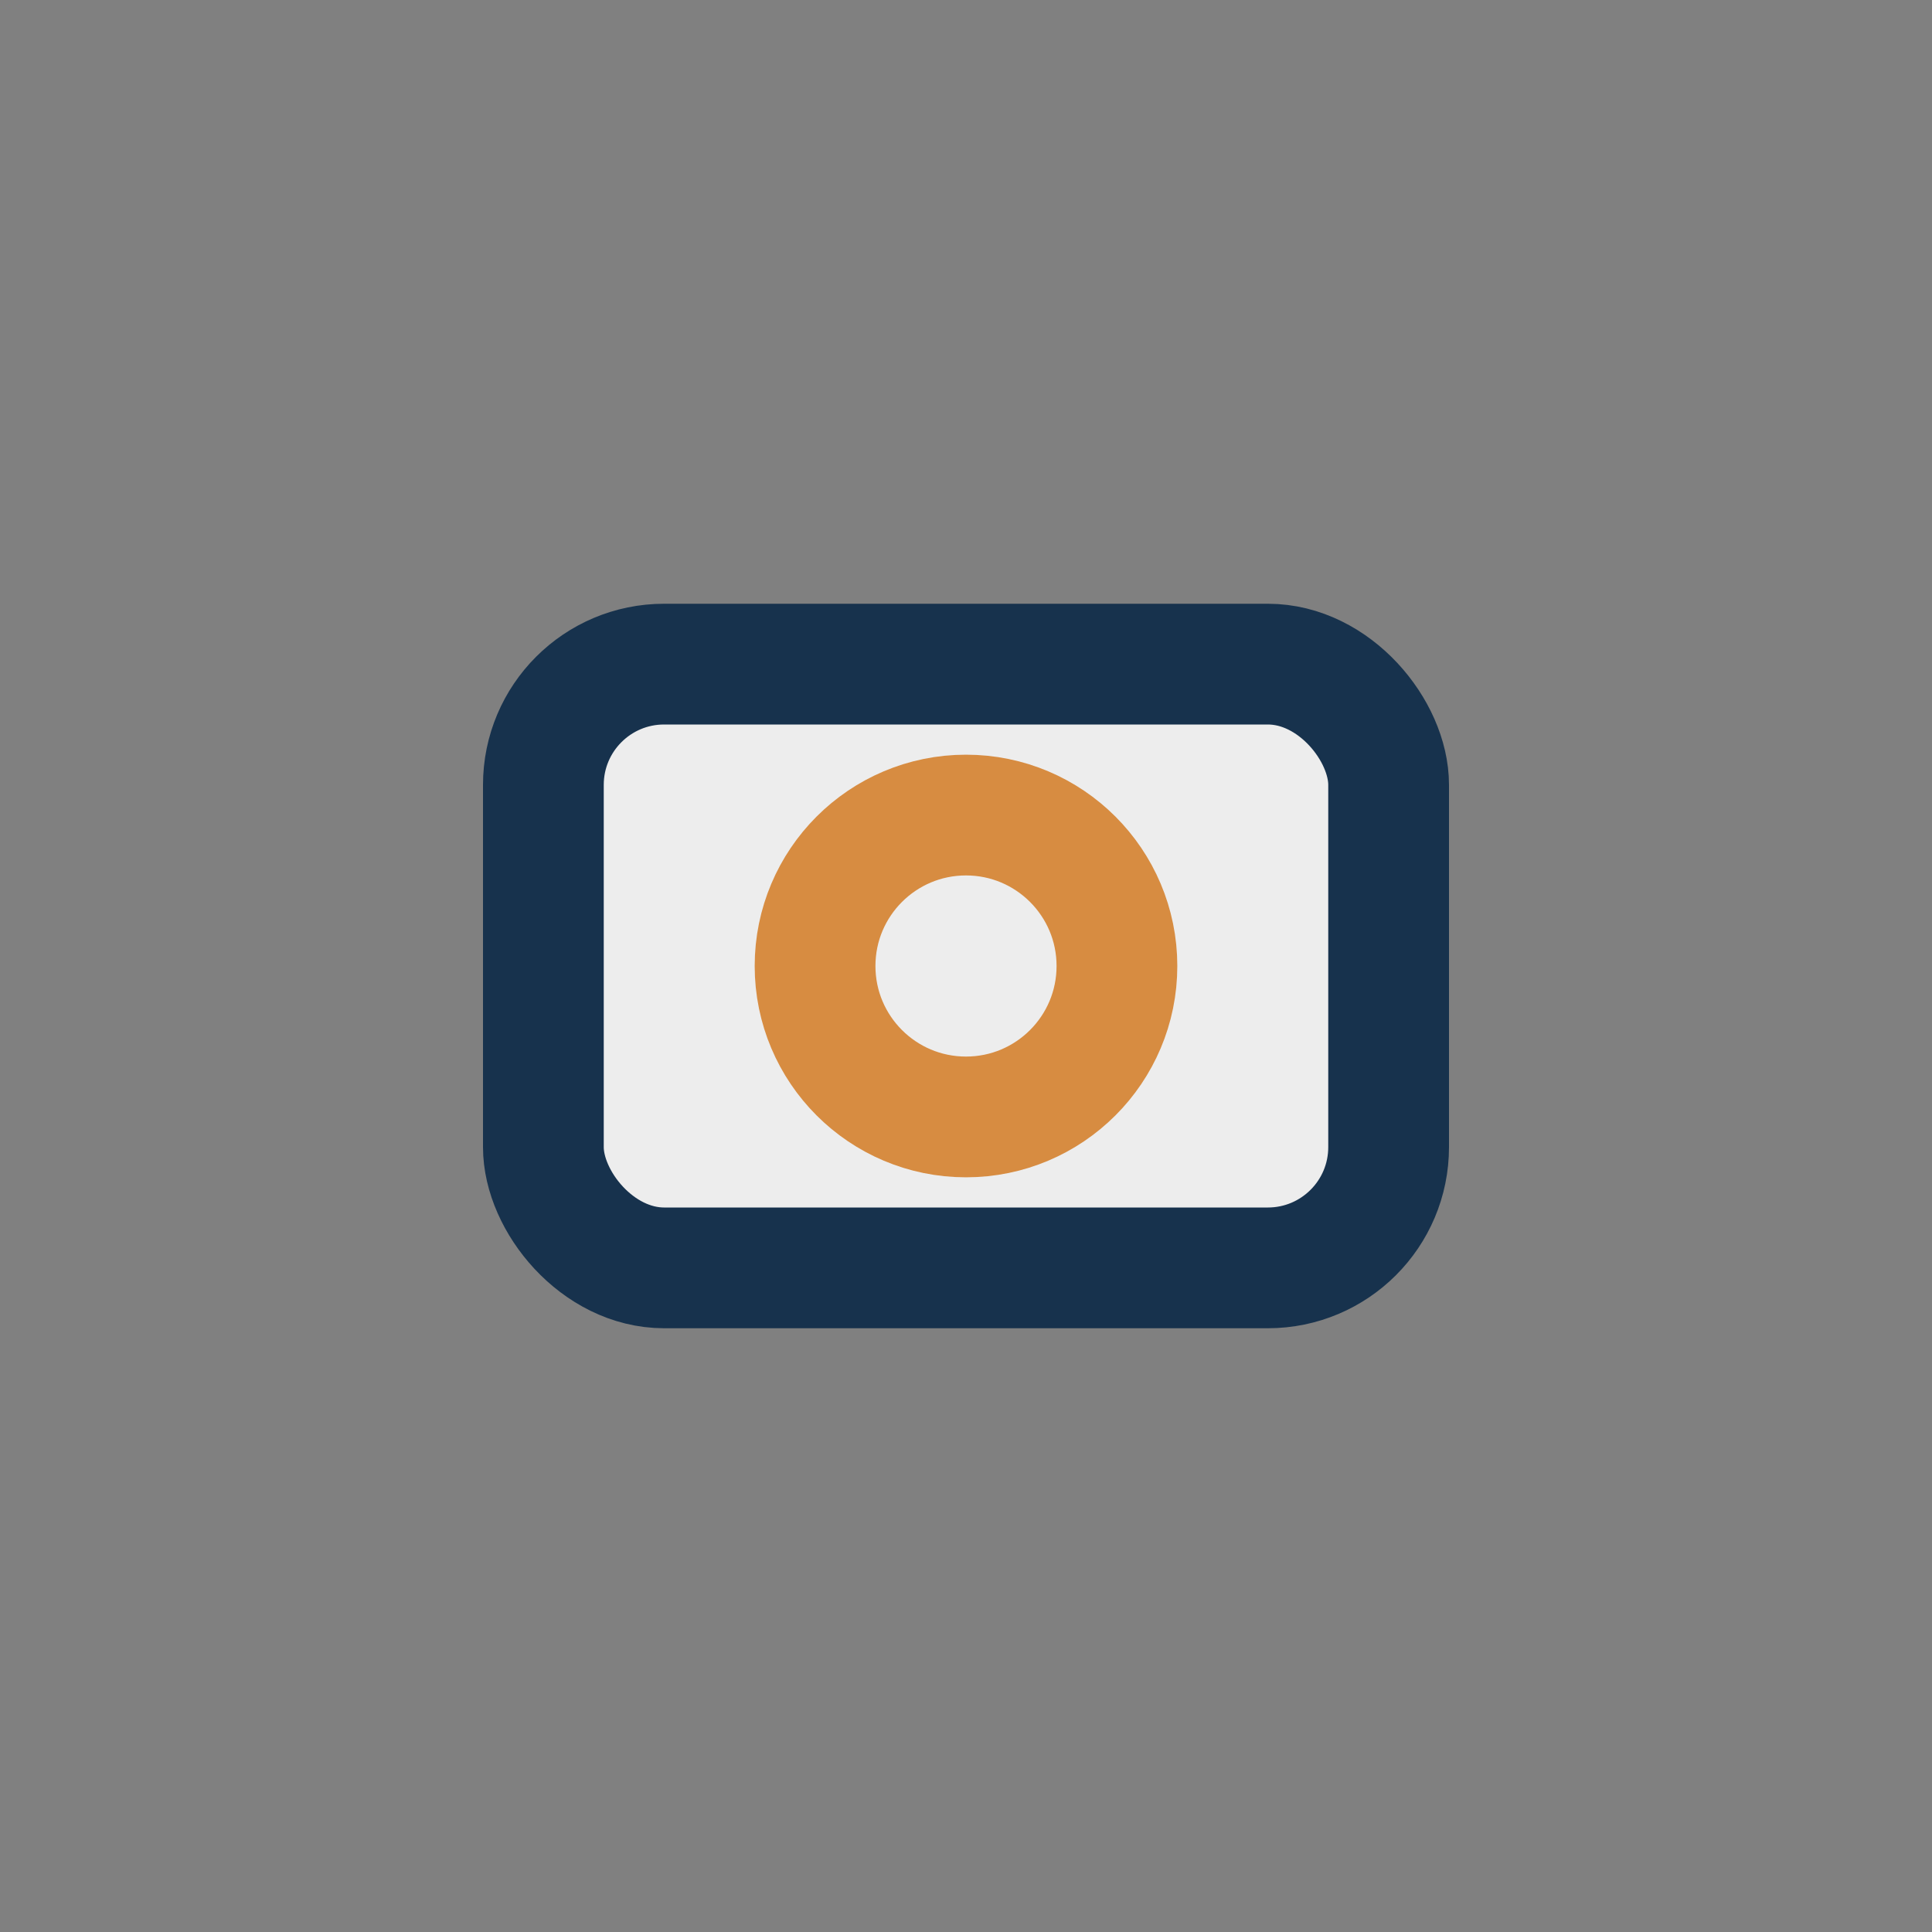 <?xml version="1.0" encoding="UTF-8"?>
<svg xmlns="http://www.w3.org/2000/svg" width="32" height="32" viewBox="0 0 32 32"><rect x="0" y="0" width="32" height="32" fill="#808080" stroke="none"/><rect x="9" y="11" width="14" height="10" rx="2" fill="#EDEDED" stroke="#17324D" stroke-width="2"/><circle cx="16" cy="16" r="2.5" fill="none" stroke="#D78C41" stroke-width="2"/></svg>